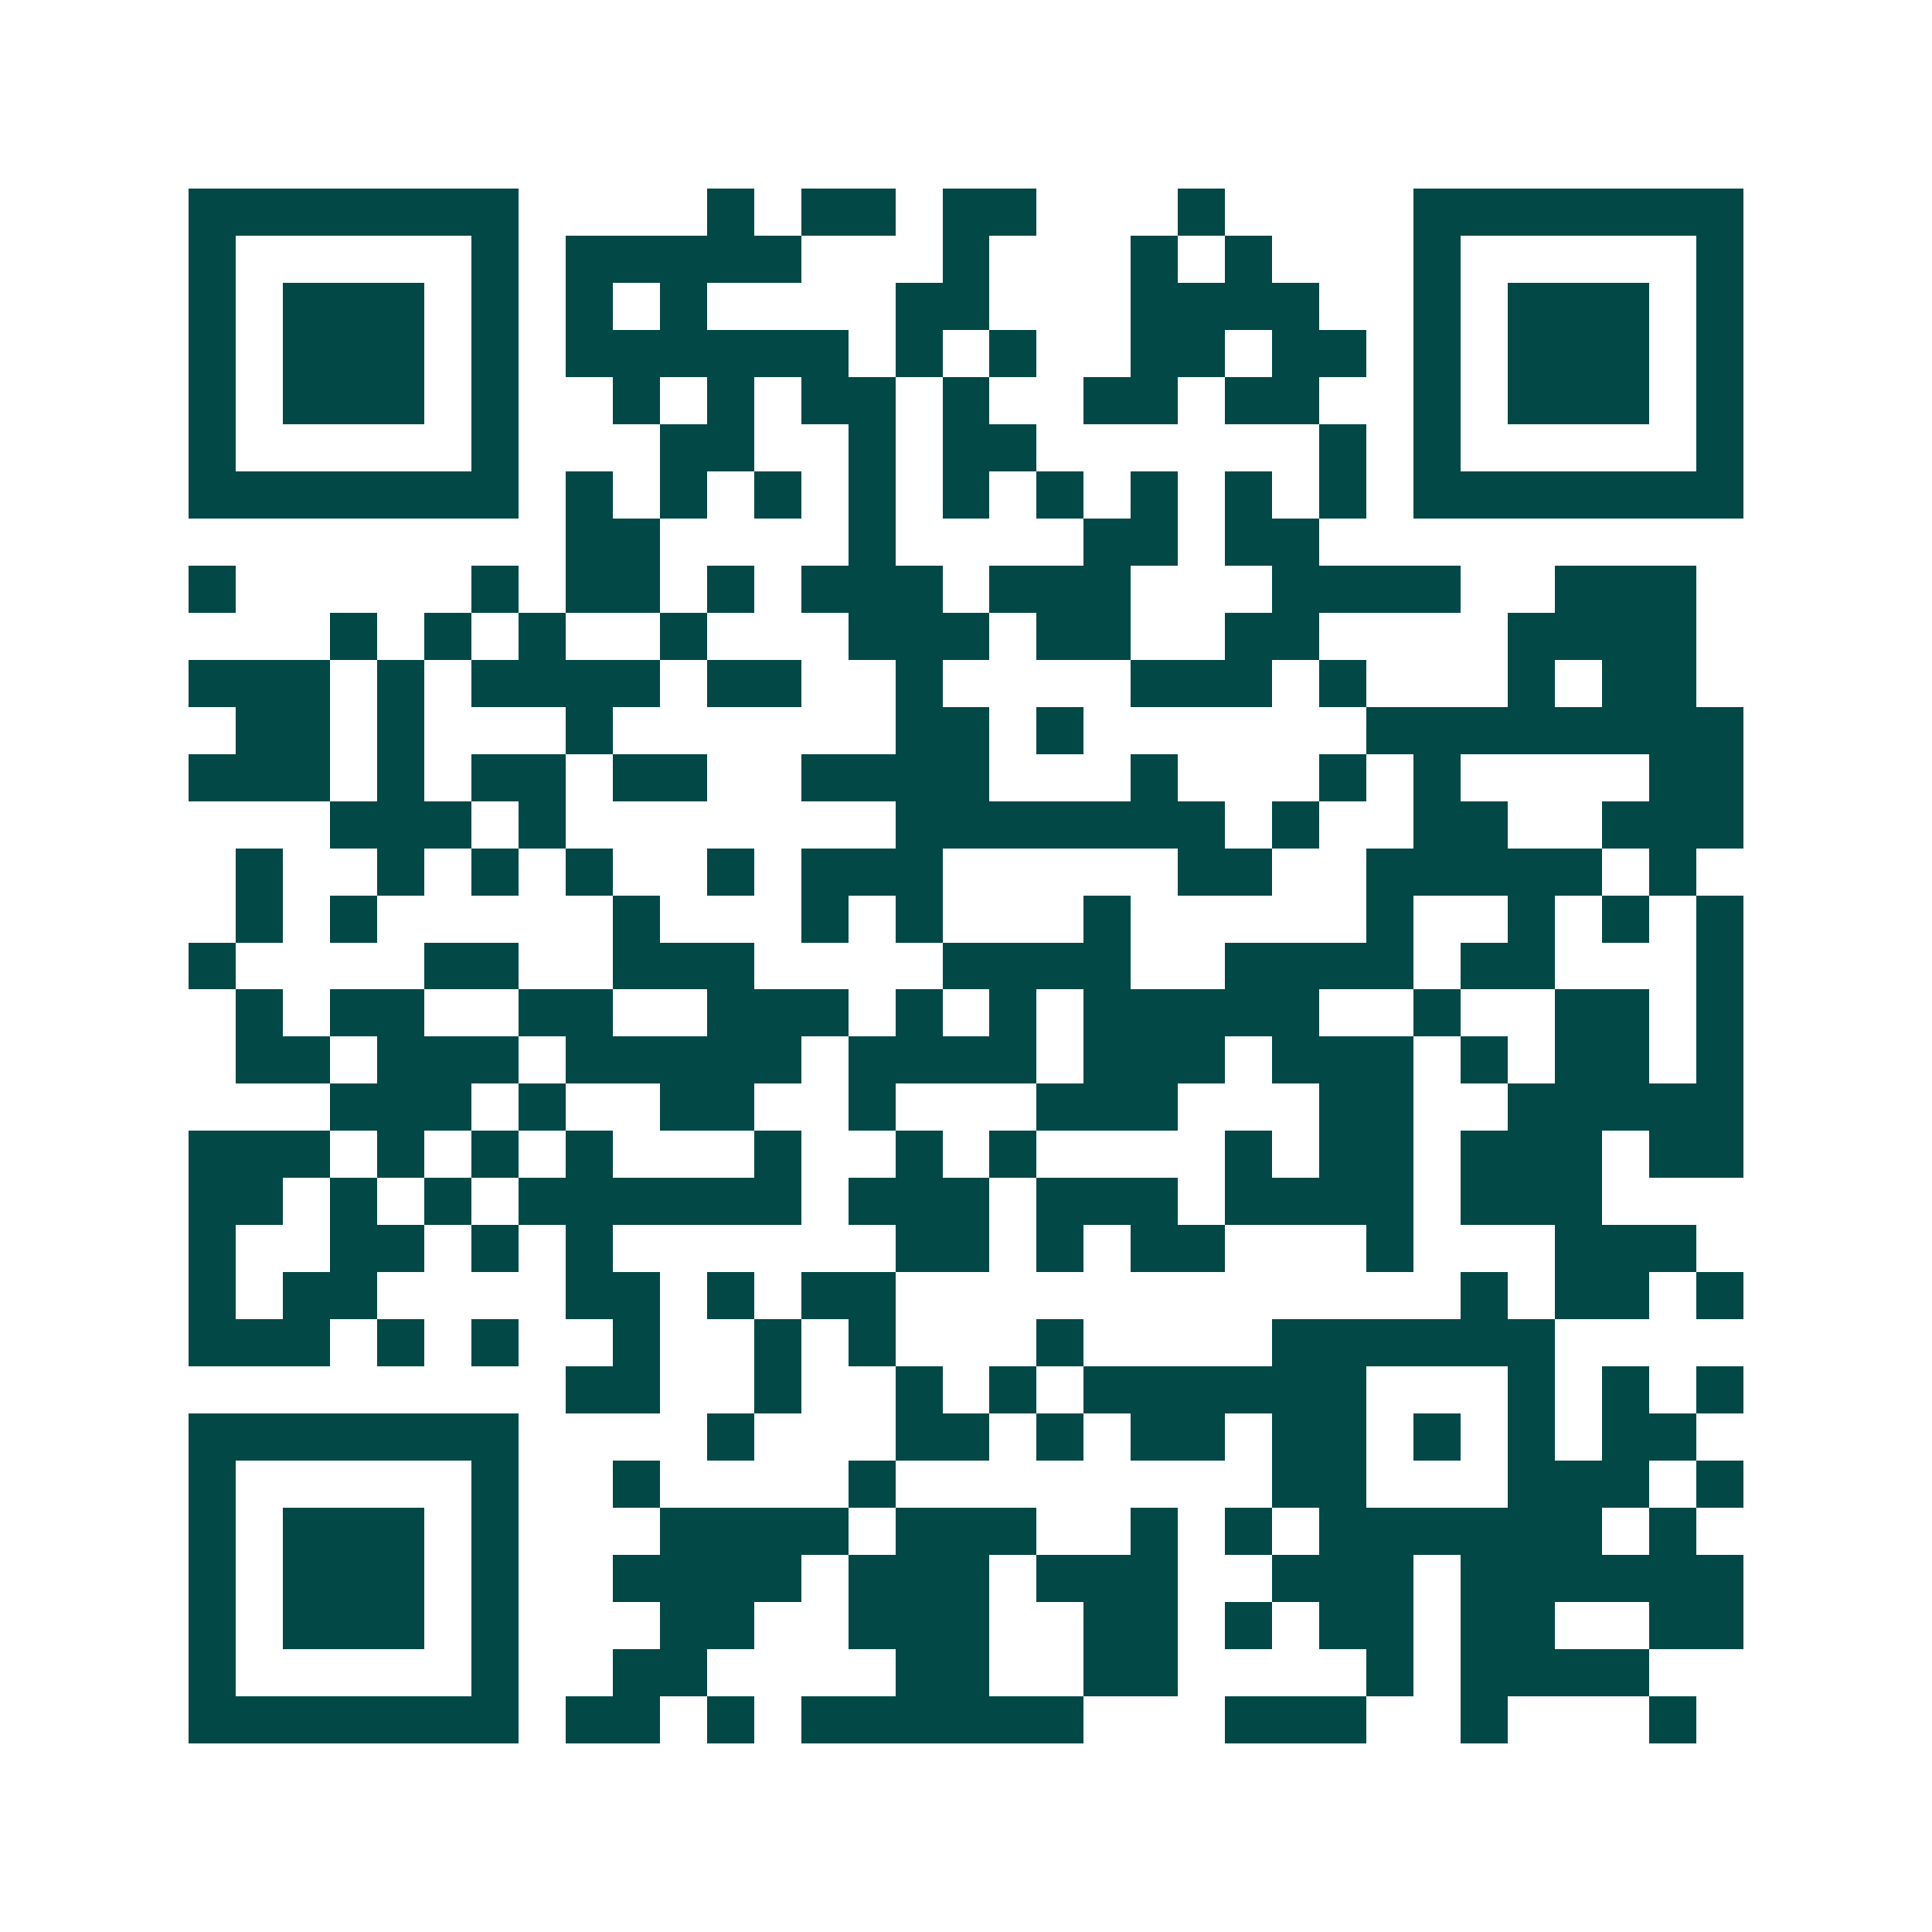 <svg xmlns="http://www.w3.org/2000/svg" width="200" height="200" viewBox="0 0 41 41" shape-rendering="crispEdges"><path fill="#ffffff" d="M0 0h41v41H0z"/><path stroke="#014847" d="M4 4.5h7m4 0h1m1 0h2m1 0h2m3 0h1m4 0h7M4 5.5h1m5 0h1m1 0h5m3 0h1m3 0h1m1 0h1m3 0h1m5 0h1M4 6.5h1m1 0h3m1 0h1m1 0h1m1 0h1m4 0h2m3 0h4m2 0h1m1 0h3m1 0h1M4 7.5h1m1 0h3m1 0h1m1 0h6m1 0h1m1 0h1m2 0h2m1 0h2m1 0h1m1 0h3m1 0h1M4 8.5h1m1 0h3m1 0h1m2 0h1m1 0h1m1 0h2m1 0h1m2 0h2m1 0h2m2 0h1m1 0h3m1 0h1M4 9.5h1m5 0h1m3 0h2m2 0h1m1 0h2m6 0h1m1 0h1m5 0h1M4 10.5h7m1 0h1m1 0h1m1 0h1m1 0h1m1 0h1m1 0h1m1 0h1m1 0h1m1 0h1m1 0h7M12 11.5h2m4 0h1m4 0h2m1 0h2M4 12.5h1m5 0h1m1 0h2m1 0h1m1 0h3m1 0h3m3 0h4m2 0h3M7 13.5h1m1 0h1m1 0h1m2 0h1m3 0h3m1 0h2m2 0h2m4 0h4M4 14.5h3m1 0h1m1 0h4m1 0h2m2 0h1m4 0h3m1 0h1m3 0h1m1 0h2M5 15.5h2m1 0h1m3 0h1m6 0h2m1 0h1m6 0h8M4 16.5h3m1 0h1m1 0h2m1 0h2m2 0h4m3 0h1m3 0h1m1 0h1m4 0h2M7 17.5h3m1 0h1m7 0h7m1 0h1m2 0h2m2 0h3M5 18.5h1m2 0h1m1 0h1m1 0h1m2 0h1m1 0h3m5 0h2m2 0h5m1 0h1M5 19.5h1m1 0h1m5 0h1m3 0h1m1 0h1m3 0h1m5 0h1m2 0h1m1 0h1m1 0h1M4 20.5h1m4 0h2m2 0h3m4 0h4m2 0h4m1 0h2m3 0h1M5 21.5h1m1 0h2m2 0h2m2 0h3m1 0h1m1 0h1m1 0h5m2 0h1m2 0h2m1 0h1M5 22.5h2m1 0h3m1 0h5m1 0h4m1 0h3m1 0h3m1 0h1m1 0h2m1 0h1M7 23.5h3m1 0h1m2 0h2m2 0h1m3 0h3m3 0h2m2 0h5M4 24.5h3m1 0h1m1 0h1m1 0h1m3 0h1m2 0h1m1 0h1m4 0h1m1 0h2m1 0h3m1 0h2M4 25.5h2m1 0h1m1 0h1m1 0h6m1 0h3m1 0h3m1 0h4m1 0h3M4 26.5h1m2 0h2m1 0h1m1 0h1m6 0h2m1 0h1m1 0h2m3 0h1m3 0h3M4 27.5h1m1 0h2m4 0h2m1 0h1m1 0h2m12 0h1m1 0h2m1 0h1M4 28.5h3m1 0h1m1 0h1m2 0h1m2 0h1m1 0h1m3 0h1m4 0h6M12 29.5h2m2 0h1m2 0h1m1 0h1m1 0h6m3 0h1m1 0h1m1 0h1M4 30.5h7m4 0h1m3 0h2m1 0h1m1 0h2m1 0h2m1 0h1m1 0h1m1 0h2M4 31.5h1m5 0h1m2 0h1m4 0h1m8 0h2m3 0h3m1 0h1M4 32.5h1m1 0h3m1 0h1m3 0h4m1 0h3m2 0h1m1 0h1m1 0h6m1 0h1M4 33.5h1m1 0h3m1 0h1m2 0h4m1 0h3m1 0h3m2 0h3m1 0h6M4 34.5h1m1 0h3m1 0h1m3 0h2m2 0h3m2 0h2m1 0h1m1 0h2m1 0h2m2 0h2M4 35.5h1m5 0h1m2 0h2m4 0h2m2 0h2m4 0h1m1 0h4M4 36.5h7m1 0h2m1 0h1m1 0h6m3 0h3m2 0h1m3 0h1"/></svg>
